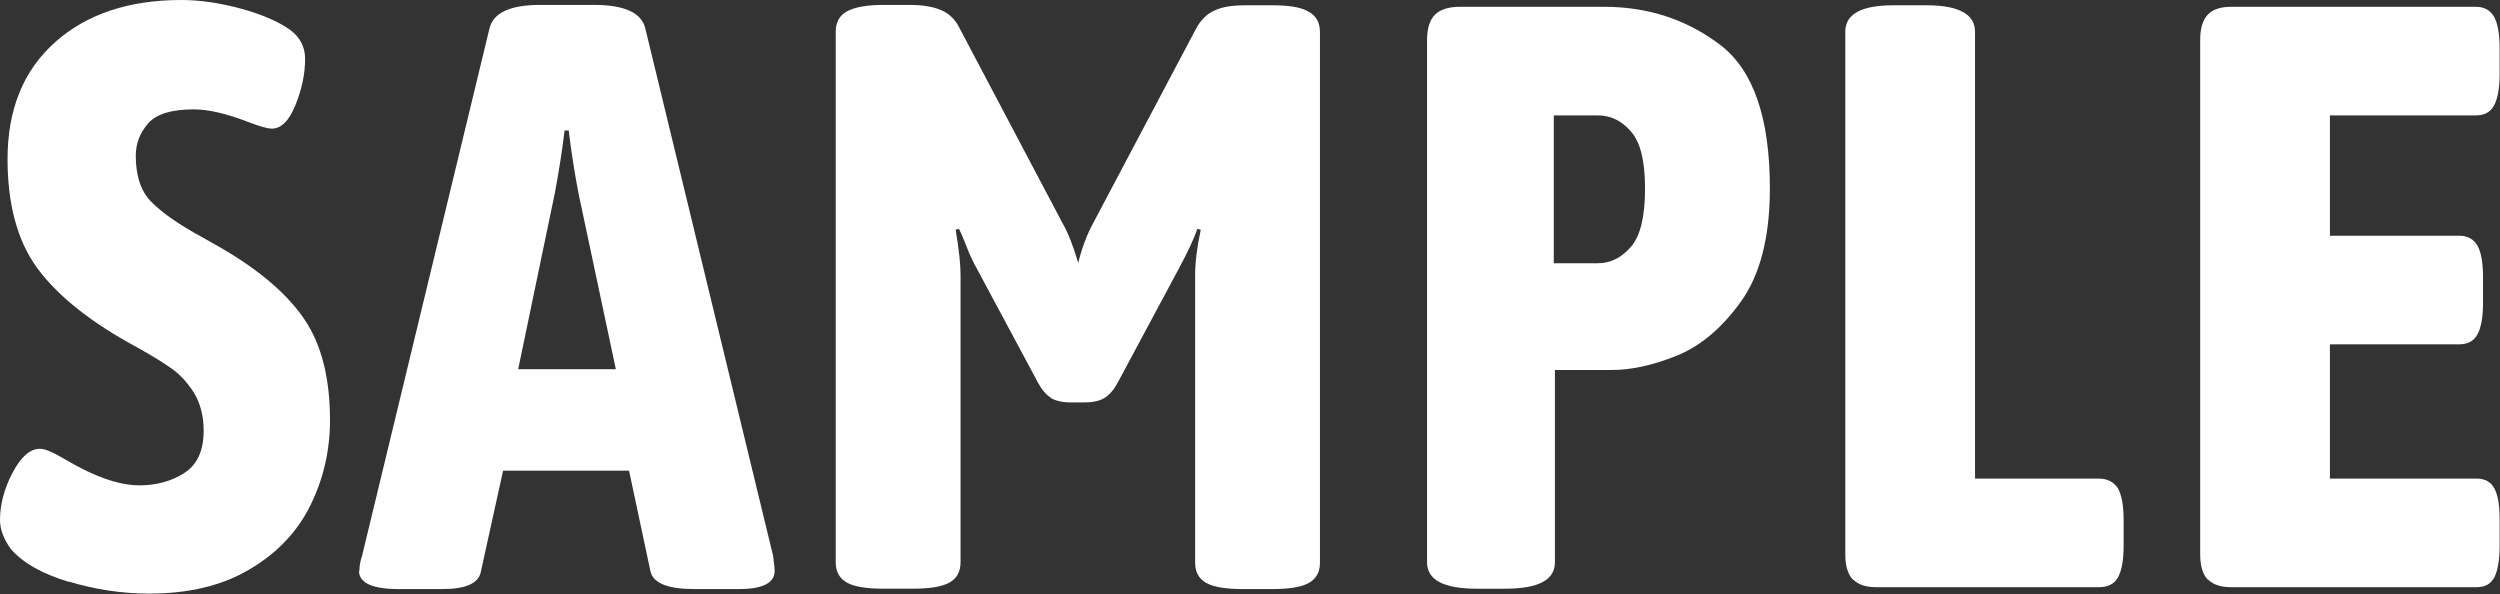 <?xml version="1.0" encoding="UTF-8"?><svg id="_レイヤー_2" xmlns="http://www.w3.org/2000/svg" width="66.29" height="15.75" viewBox="0 0 66.29 15.75"><rect x="0" y="0" width="66.29" height="15.75" fill="#333333" stroke="none"/><defs><style>.cls-1{fill:#fff;}</style></defs><g id="_コンテンツ"><g><path class="cls-1" d="M1.83,15.43c-.7-.21-1.22-.5-1.54-.87-.19-.26-.29-.52-.29-.77,0-.41,.11-.83,.33-1.25,.22-.42,.46-.64,.73-.64,.12,0,.3,.07,.56,.22,.26,.15,.44,.25,.56,.31,.57,.29,1.08,.44,1.52,.44s.85-.11,1.19-.33c.34-.22,.51-.59,.51-1.12,0-.4-.09-.73-.26-1.01-.18-.28-.39-.51-.65-.68-.26-.18-.63-.4-1.11-.66-1.11-.63-1.92-1.3-2.42-2S.2,5.41,.2,4.22C.2,2.9,.62,1.87,1.46,1.12c.84-.75,1.96-1.12,3.35-1.12,.5,0,1.03,.08,1.58,.23s.99,.34,1.3,.56c.26,.19,.4,.45,.4,.77,0,.38-.08,.79-.25,1.21-.17,.43-.38,.64-.63,.64-.12,0-.33-.06-.64-.18-.57-.22-1.05-.33-1.43-.33-.59,0-.99,.12-1.21,.37-.22,.25-.33,.54-.33,.86,0,.54,.14,.96,.43,1.24,.29,.29,.74,.6,1.35,.93l.51,.29c1.01,.59,1.74,1.22,2.19,1.89,.45,.67,.67,1.56,.67,2.66,0,.82-.18,1.58-.53,2.28s-.89,1.26-1.61,1.68c-.72,.43-1.61,.64-2.66,.64-.72,0-1.43-.11-2.13-.32Z"/><path class="cls-1" d="M9.53,15.14c0-.12,.02-.25,.07-.4L12.98,.75c.1-.41,.55-.62,1.34-.62h1.43c.81,0,1.26,.21,1.36,.62l3.39,13.99c.03,.21,.04,.34,.04,.4,0,.32-.32,.48-.95,.48h-1.17c-.7,0-1.09-.15-1.17-.46l-.57-2.68h-3.34l-.59,2.68c-.06,.31-.4,.46-1.03,.46h-1.14c-.7,0-1.06-.16-1.06-.48Zm6.8-5.35l-.99-4.66c-.1-.53-.19-1.08-.26-1.67h-.11c-.07,.59-.16,1.14-.26,1.67l-.97,4.66h2.6Z"/><path class="cls-1" d="M27.87,10.55c-.13-.08-.25-.22-.35-.41l-1.63-3.04c-.09-.16-.18-.35-.26-.56s-.15-.37-.2-.47l-.09,.02c.09,.53,.13,.93,.13,1.21v7.61c0,.25-.1,.43-.3,.54-.2,.11-.52,.16-.98,.16h-.75c-.46,0-.78-.05-.98-.16-.2-.11-.3-.29-.3-.54V.84c0-.25,.1-.43,.3-.54,.2-.11,.52-.17,.98-.17h.68c.35,0,.63,.05,.84,.14,.21,.09,.37,.25,.48,.47l2.73,5.17c.15,.26,.29,.62,.42,1.06,.1-.4,.23-.75,.4-1.06L31.72,.75c.12-.22,.28-.38,.48-.47,.21-.1,.48-.14,.84-.14h.68c.46,0,.78,.05,.98,.17,.2,.11,.3,.29,.3,.54V14.92c0,.25-.1,.43-.3,.54-.2,.11-.52,.16-.98,.16h-.75c-.45,0-.78-.05-.98-.16-.2-.11-.3-.29-.3-.54V7.3c0-.35,.05-.75,.15-1.21l-.09-.02c-.1,.28-.26,.62-.48,1.03l-1.63,3.04c-.1,.19-.22,.33-.35,.41s-.31,.12-.53,.12h-.37c-.22,0-.4-.04-.53-.12Z"/><path class="cls-1" d="M37.84,14.92V1.06c0-.31,.07-.53,.21-.67,.14-.14,.36-.21,.67-.21h3.81c1.16,0,2.18,.33,3.07,1,.89,.67,1.33,1.94,1.33,3.82,0,1.29-.26,2.29-.77,3-.51,.71-1.09,1.19-1.72,1.44-.63,.25-1.2,.37-1.69,.37h-1.52v5.1c0,.47-.44,.7-1.32,.7h-.75c-.88,0-1.32-.23-1.32-.7Zm4.53-7.94c.34,0,.63-.15,.88-.44,.25-.29,.37-.81,.37-1.54s-.12-1.22-.37-1.51c-.25-.29-.54-.43-.88-.43h-1.17v3.92h1.17Z"/><path class="cls-1" d="M49.13,15.37c-.13-.14-.2-.36-.2-.67V.84c0-.47,.43-.7,1.28-.7h.88c.85,0,1.28,.24,1.28,.7V12.69h3.28c.23,0,.4,.09,.51,.26,.1,.18,.15,.46,.15,.84v.68c0,.38-.05,.66-.15,.84-.1,.18-.27,.26-.51,.26h-5.9c-.28,0-.48-.07-.62-.21Z"/><path class="cls-1" d="M58.54,15.37c-.13-.14-.2-.36-.2-.67V1.06c0-.31,.07-.53,.2-.67,.13-.14,.34-.21,.62-.21h6.49c.22,0,.38,.09,.48,.26s.15,.46,.15,.84v.68c0,.38-.05,.66-.15,.84-.1,.18-.26,.26-.48,.26h-3.87v3.19h3.43c.22,0,.38,.09,.48,.26s.15,.46,.15,.84v.68c0,.38-.05,.66-.15,.84s-.26,.26-.48,.26h-3.43v3.56h3.89c.22,0,.38,.09,.47,.26,.1,.18,.14,.46,.14,.84v.68c0,.38-.05,.66-.14,.84-.1,.18-.25,.26-.47,.26h-6.51c-.28,0-.48-.07-.62-.21Z"/></g></g></svg>